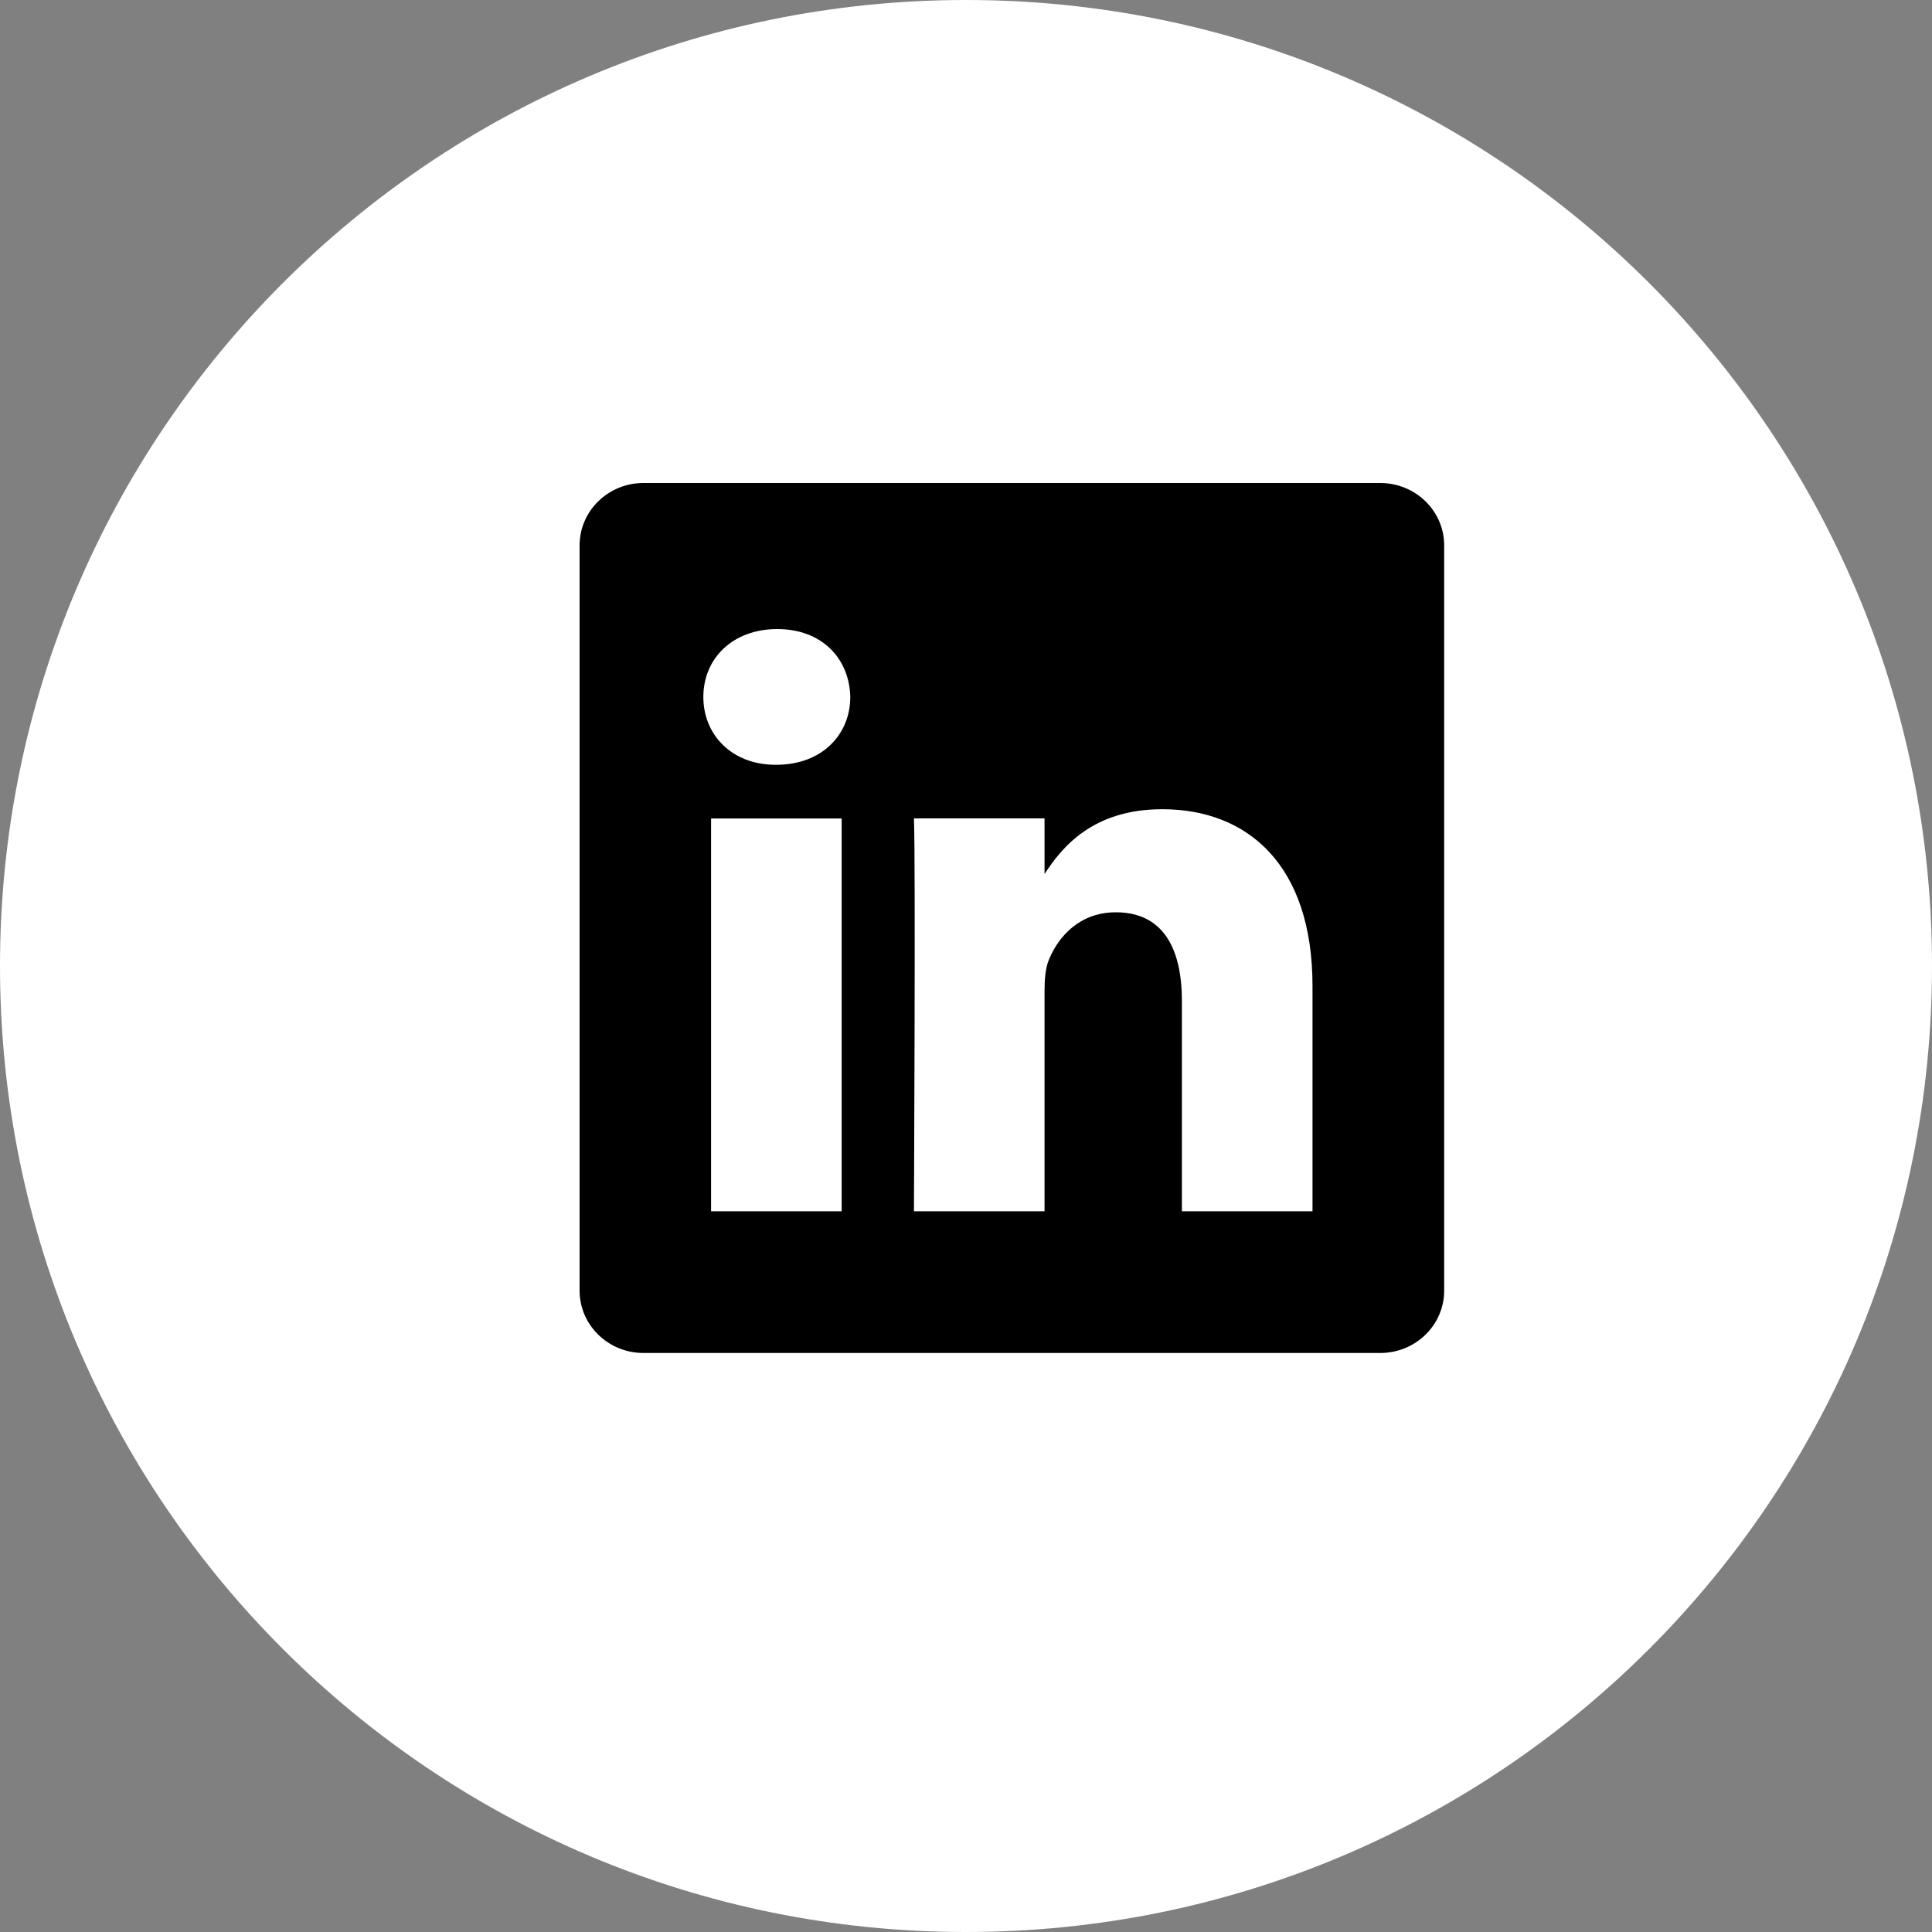 <?xml version="1.0" encoding="UTF-8"?>
<svg xmlns="http://www.w3.org/2000/svg" width="20" height="20" viewBox="0 0 20 20" fill="none">
  <rect x="0" y="0" width="20" height="20" fill="#808080" stroke="none"/>
  <path d="M0 10C0 4.477 4.477 0 10 0V0C15.523 0 20 4.477 20 10V10C20 15.523 15.523 20 10 20V20C4.477 20 0 15.523 0 10V10Z" fill="white"></path>
  <path d="M6.813 8.063V8.049C6.81 8.054 6.807 8.058 6.803 8.063H6.813Z" fill="black"></path>
  <path d="M14.288 5H6.661C6.296 5 6 5.289 6 5.645V13.361C6 13.717 6.296 14.006 6.661 14.006H14.288C14.654 14.006 14.95 13.717 14.95 13.361V5.645C14.95 5.289 14.653 5 14.288 5ZM8.713 12.539H7.361V8.473H8.713V12.539ZM8.037 7.917H8.028C7.574 7.917 7.281 7.605 7.281 7.215C7.281 6.816 7.584 6.512 8.046 6.512C8.508 6.512 8.793 6.816 8.802 7.215C8.802 7.605 8.508 7.917 8.037 7.917ZM13.587 12.539H12.235V10.363C12.235 9.817 12.04 9.444 11.551 9.444C11.177 9.444 10.955 9.695 10.857 9.938C10.821 10.025 10.813 10.146 10.813 10.268V12.539H9.461C9.461 12.539 9.479 8.854 9.461 8.472H10.813V9.048C10.992 8.771 11.313 8.377 12.031 8.377C12.92 8.377 13.587 8.958 13.587 10.207V12.539H13.587Z" fill="black"></path>
</svg>
